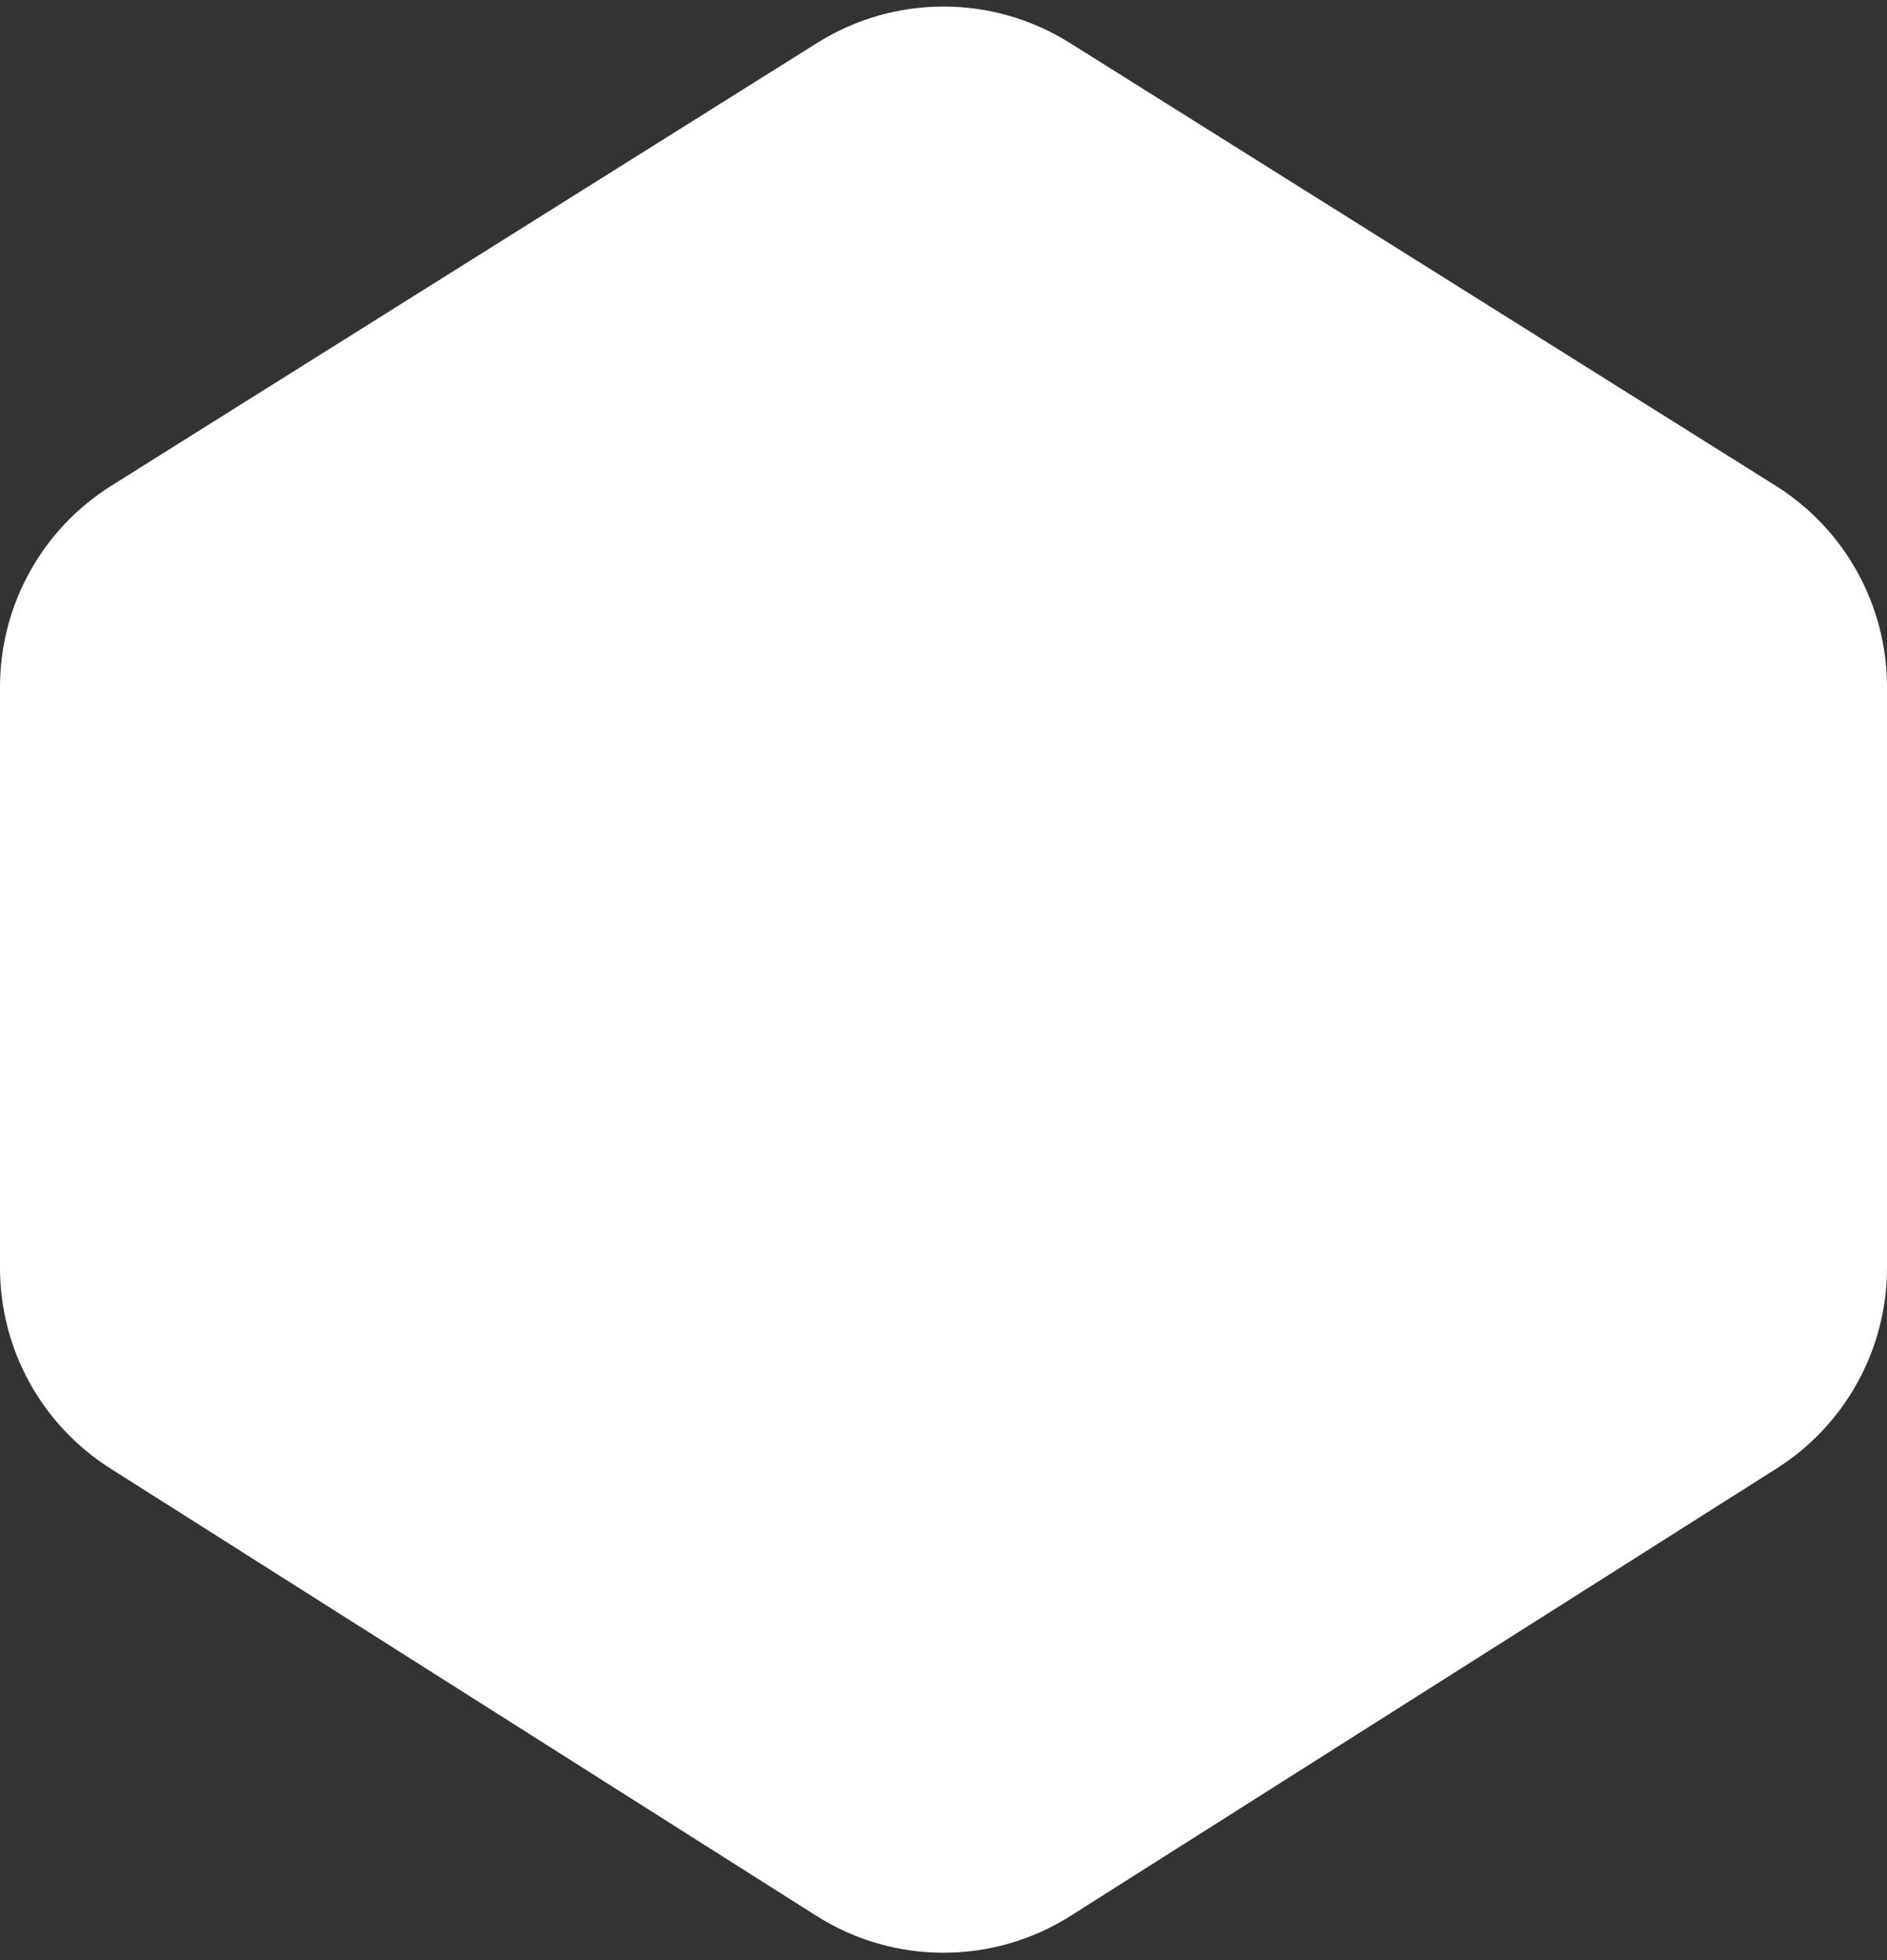 <svg width="52" height="54" viewBox="0 0 52 54" fill="none" xmlns="http://www.w3.org/2000/svg">
<rect x="0" y="0" width="52" height="54" fill="#333333" stroke="none"/>
<path d="M22.498 52.781L3.042 40.456C1.148 39.256 0 37.17 0 34.928L0 18.926C0 16.673 1.159 14.579 3.067 13.382L22.523 1.18C24.649 -0.153 27.351 -0.153 29.477 1.18L48.933 13.382C50.841 14.579 52 16.673 52 18.926L52 34.928C52 37.17 50.852 39.256 48.958 40.456L29.502 52.781C27.364 54.136 24.636 54.136 22.498 52.781Z" fill="white"/>
</svg>
